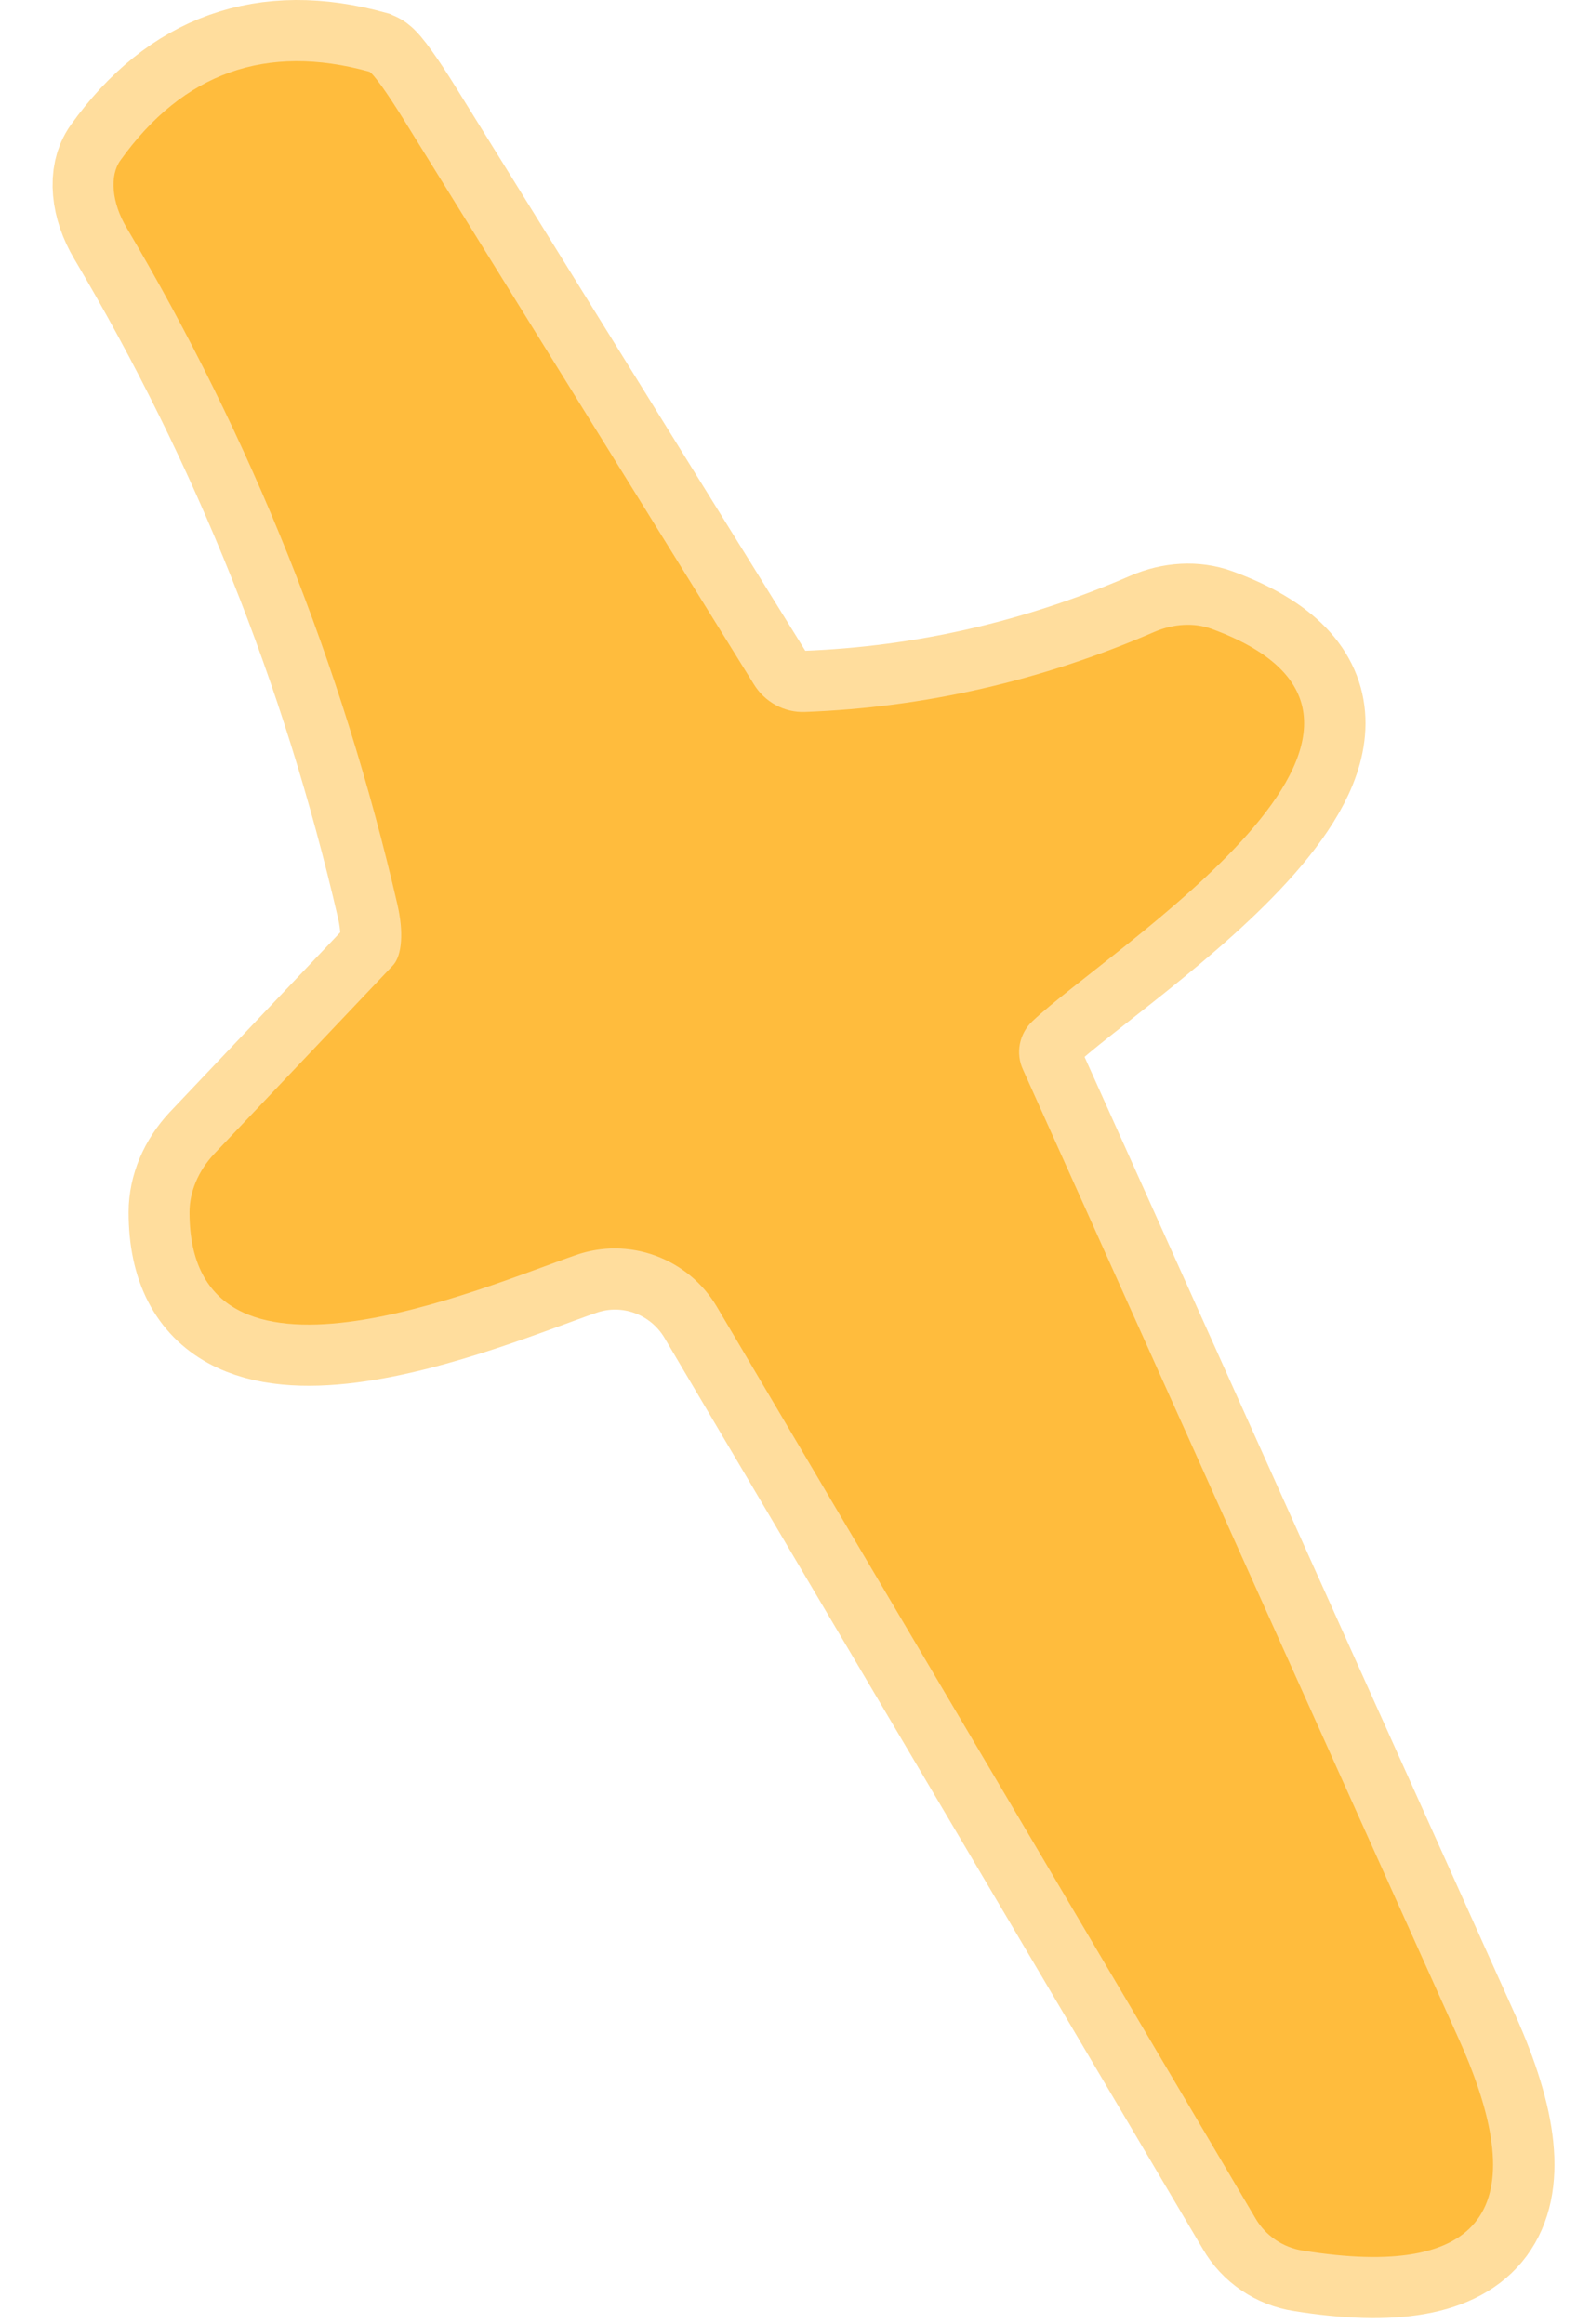 <svg width="26" height="38" viewBox="0 0 26 38" fill="none" xmlns="http://www.w3.org/2000/svg">
<path d="M12.333 11.192L6.603 1.952C6.475 1.745 6.349 1.554 6.246 1.411C6.144 1.268 6.072 1.184 6.043 1.172C4.356 0.705 2.999 1.189 1.973 2.622C1.884 2.745 1.846 2.916 1.864 3.112C1.881 3.308 1.954 3.521 2.073 3.722C4.119 7.175 5.596 10.865 6.503 14.792C6.553 15.01 6.573 15.218 6.561 15.393C6.549 15.568 6.504 15.703 6.433 15.782L3.503 18.872C3.246 19.148 3.103 19.487 3.103 19.822C3.103 23.152 7.913 21.042 9.423 20.522C9.843 20.375 10.301 20.378 10.72 20.531C11.139 20.684 11.494 20.978 11.723 21.362L20.533 36.272C20.614 36.412 20.726 36.533 20.861 36.624C20.996 36.716 21.15 36.777 21.313 36.802C24.259 37.275 25.109 36.125 23.863 33.352C21.496 28.092 19.119 22.805 16.733 17.492C16.672 17.361 16.654 17.215 16.681 17.073C16.708 16.931 16.778 16.801 16.883 16.702C18.133 15.512 24.073 11.842 19.813 10.282C19.53 10.179 19.197 10.197 18.883 10.332C17.036 11.132 15.129 11.569 13.163 11.642C12.998 11.648 12.835 11.609 12.69 11.53C12.544 11.451 12.421 11.334 12.333 11.192Z" stroke="#FFDD9D" stroke-width="2"/>
<path d="M13.159 11.642C15.126 11.569 17.032 11.132 18.879 10.332C19.193 10.198 19.526 10.18 19.809 10.282C24.069 11.842 18.129 15.512 16.879 16.702C16.774 16.802 16.704 16.932 16.677 17.073C16.65 17.215 16.668 17.362 16.729 17.492C19.116 22.806 21.492 28.092 23.859 33.352C25.105 36.126 24.256 37.276 21.309 36.802C21.146 36.777 20.992 36.717 20.857 36.625C20.722 36.533 20.61 36.413 20.529 36.272L11.719 21.362C11.49 20.978 11.136 20.685 10.716 20.532C10.297 20.378 9.839 20.375 9.419 20.522C7.909 21.042 3.099 23.152 3.099 19.822C3.099 19.488 3.242 19.148 3.499 18.872L6.429 15.782C6.5 15.703 6.545 15.569 6.557 15.394C6.57 15.219 6.549 15.01 6.499 14.792C5.592 10.866 4.115 7.176 2.069 3.722C1.95 3.521 1.878 3.309 1.86 3.113C1.842 2.916 1.88 2.746 1.969 2.622C2.995 1.189 4.352 0.706 6.039 1.172C6.068 1.184 6.14 1.269 6.243 1.411C6.345 1.554 6.471 1.746 6.599 1.952L12.329 11.192C12.417 11.335 12.54 11.451 12.686 11.53C12.831 11.609 12.995 11.648 13.159 11.642Z" fill="#FFBC3D"/>
</svg>
